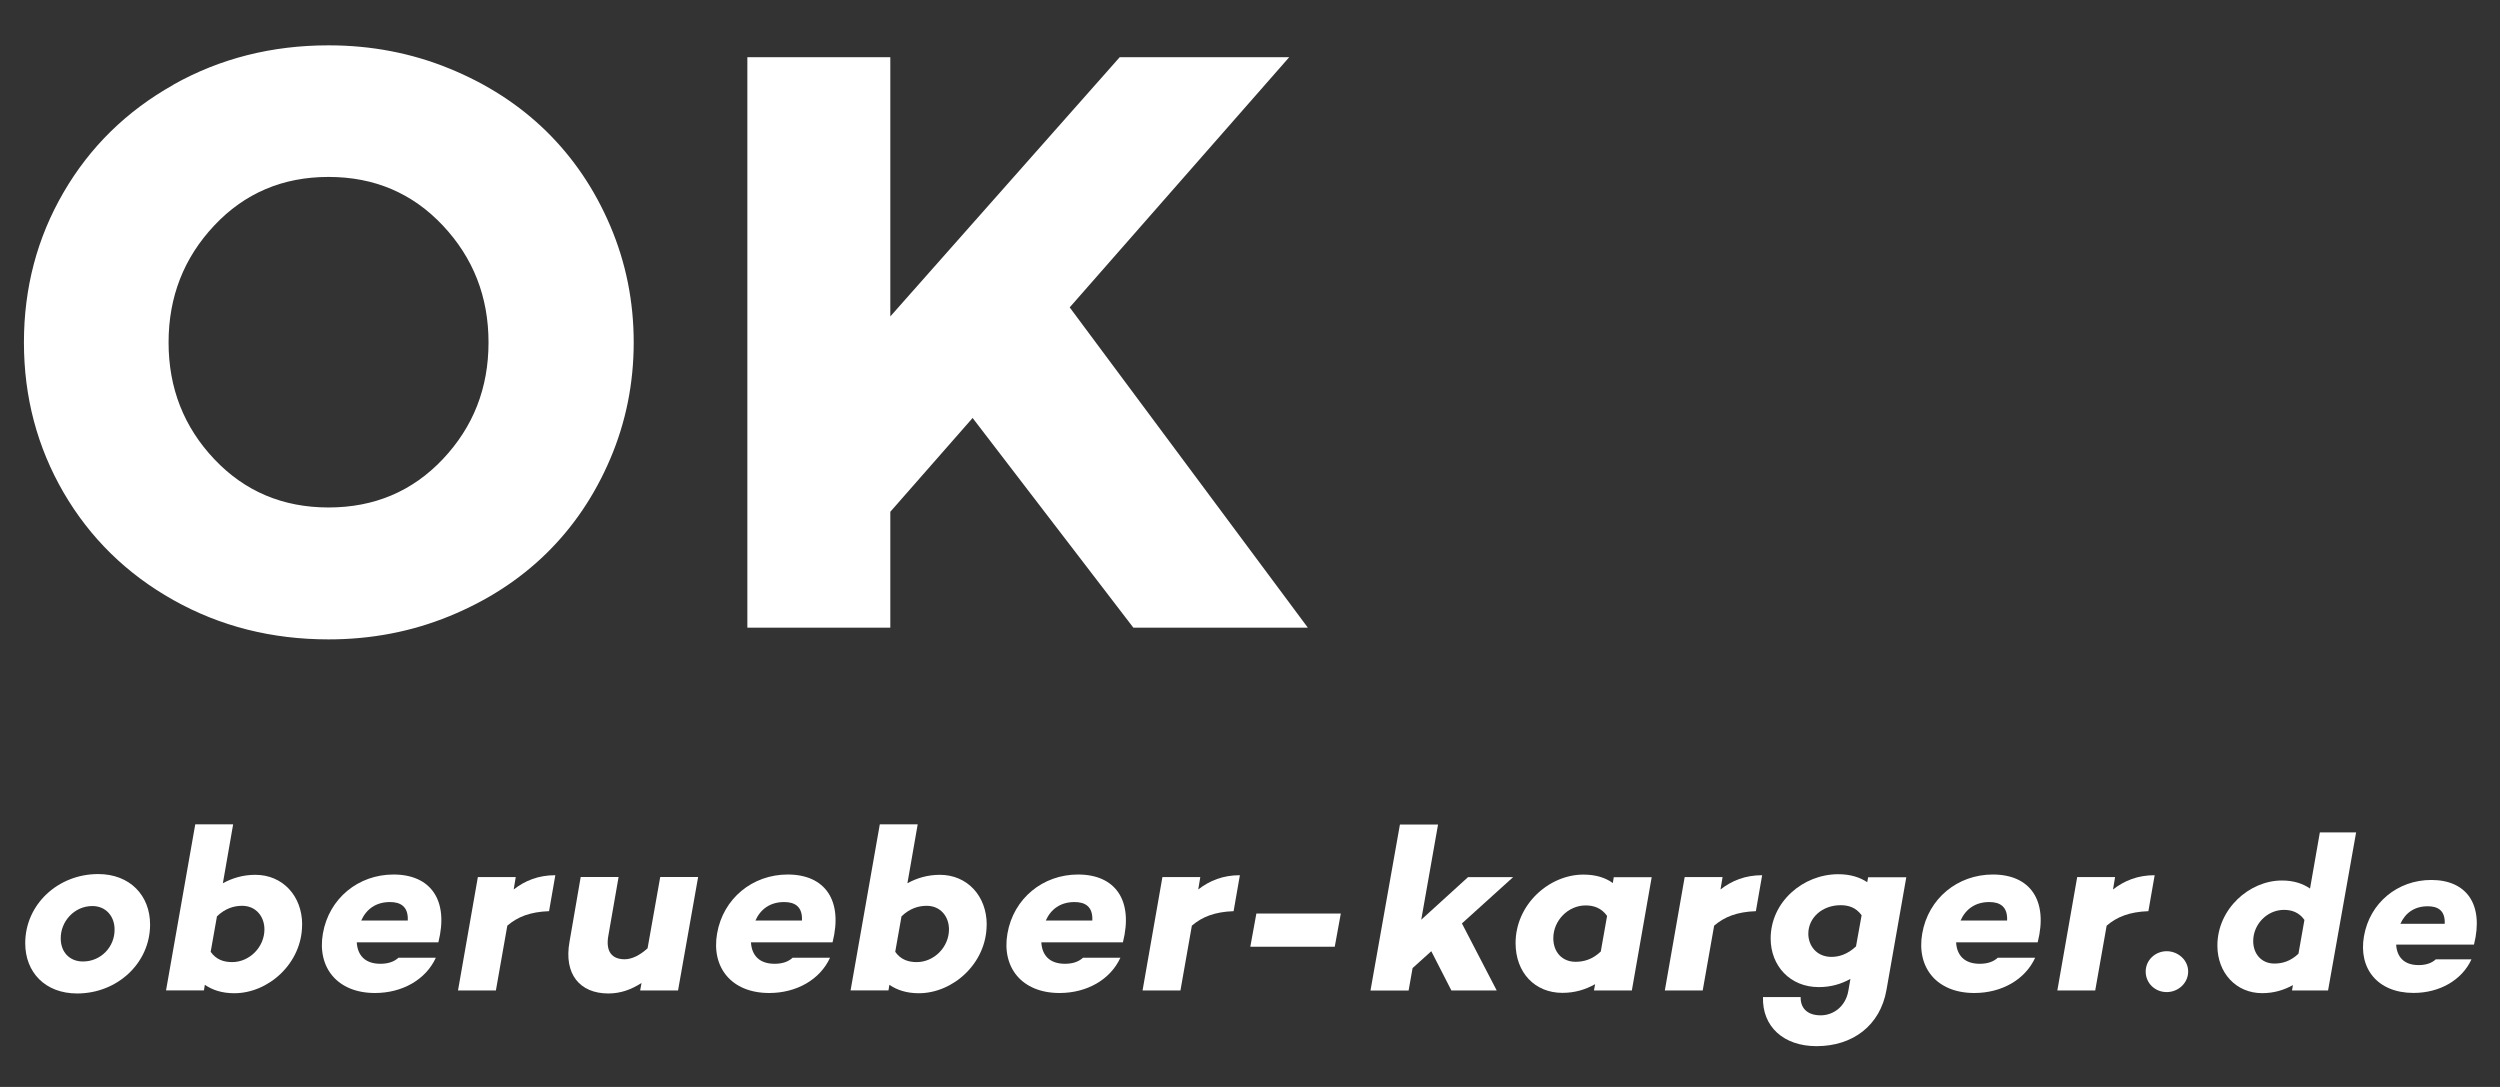 <?xml version="1.0" encoding="UTF-8"?>
<svg id="Ebene_1" xmlns="http://www.w3.org/2000/svg" width="115mm" height="50mm" version="1.1" viewBox="0 0 325.98 141.73">
  <rect x="0" y="0" width="325.98" height="141.73" fill="#333333" stroke="none"/>
  <!-- Generator: Adobe Illustrator 30.0.0, SVG Export Plug-In . SVG Version: 2.1.1 Build 123)  -->
  <defs>
    <style>
      .st0 {
        fill: #fff;
      }
    </style>
  </defs>
  <polygon class="st0" points="147.78 81.84 170.53 81.84 139.48 40.08 168.1 7.46 146 7.46 116.09 41.26 116.09 7.46 97.45 7.46 97.45 81.84 116.09 81.84 116.09 66.73 126.82 54.5 147.78 81.84"/>
  <path class="st0" d="M21.98,44.65c0-5.94,1.99-11.03,5.96-15.25,3.97-4.22,8.94-6.33,14.9-6.33s10.93,2.11,14.9,6.33c3.97,4.22,5.96,9.3,5.96,15.25s-1.99,11.02-5.96,15.22c-3.97,4.2-8.94,6.3-14.9,6.3s-10.93-2.1-14.9-6.3c-3.97-4.2-5.96-9.27-5.96-15.22M22.6,11.06c-6.09,3.42-10.86,8.09-14.31,14.02-3.45,5.93-5.17,12.45-5.17,19.57s1.73,13.64,5.17,19.57c3.45,5.93,8.22,10.6,14.31,14.02s12.83,5.13,20.24,5.13c5.57,0,10.82-1.01,15.74-3.02,4.92-2.01,9.14-4.74,12.67-8.2,3.52-3.45,6.3-7.57,8.33-12.34,2.03-4.77,3.05-9.83,3.05-15.17s-1.02-10.4-3.05-15.17c-2.03-4.77-4.81-8.88-8.33-12.34-3.52-3.45-7.74-6.19-12.67-8.2-4.92-2.01-10.17-3.02-15.74-3.02-7.4,0-14.15,1.71-20.24,5.13"/>
  <g>
    <path class="st0" d="M19.57,120.55c0,5.03-4.27,8.99-9.51,8.99-4.15,0-6.77-2.74-6.77-6.55,0-5.06,4.27-9.02,9.51-9.02,4.15,0,6.77,2.8,6.77,6.58ZM14.94,121.19c0-1.68-1.1-3.05-2.9-3.05-2.35,0-4.15,2.01-4.12,4.24,0,1.71,1.1,2.99,2.9,2.99,2.35,0,4.15-1.92,4.12-4.18Z"/>
    <path class="st0" d="M39.39,120.58c0,5-4.36,8.93-8.84,8.93-1.62,0-2.87-.43-3.84-1.1l-.12.73h-4.94l3.81-21.65h4.94l-1.34,7.68c1.22-.67,2.62-1.1,4.24-1.1,3.54,0,6.1,2.74,6.1,6.49ZM34.48,121.19c0-1.71-1.13-3.08-2.9-3.08-1.07,0-2.2.33-3.29,1.37l-.82,4.63c.73,1.04,1.74,1.34,2.8,1.34,2.26,0,4.21-1.95,4.21-4.27Z"/>
    <path class="st0" d="M57.16,122.87h-10.64c.09,1.65,1.04,2.8,3.08,2.8,1.01,0,1.8-.27,2.35-.79h4.88c-1.31,2.87-4.39,4.6-7.93,4.6-4.94,0-7.56-3.35-6.8-7.74.79-4.6,4.63-7.71,9.21-7.71,4.88,0,7.23,3.38,5.85,8.84ZM47.1,120.03h6.07c.09-1.86-.98-2.41-2.32-2.41-1.83,0-3.08.92-3.75,2.41Z"/>
    <path class="st0" d="M71.58,118.81c-2.44.09-4.09.73-5.43,1.89l-1.49,8.45h-4.94l2.59-14.79h4.94l-.27,1.62c1.49-1.16,3.23-1.86,5.43-1.86l-.82,4.7Z"/>
    <path class="st0" d="M91.03,114.36l-2.62,14.79h-4.94l.18-.98c-1.37.88-2.74,1.37-4.33,1.37-3.72,0-5.82-2.53-5.06-6.74l1.46-8.45h4.94l-1.34,7.68c-.37,2.1.52,3.05,2.13,3.05.92,0,1.95-.49,2.99-1.43l1.65-9.3h4.94Z"/>
    <path class="st0" d="M108.56,122.87h-10.64c.09,1.65,1.04,2.8,3.08,2.8,1.01,0,1.8-.27,2.35-.79h4.88c-1.31,2.87-4.39,4.6-7.93,4.6-4.94,0-7.56-3.35-6.8-7.74.79-4.6,4.63-7.71,9.21-7.71,4.88,0,7.23,3.38,5.85,8.84ZM98.5,120.03h6.07c.09-1.86-.98-2.41-2.32-2.41-1.83,0-3.08.92-3.75,2.41Z"/>
    <path class="st0" d="M128.65,120.58c0,5-4.36,8.93-8.84,8.93-1.62,0-2.87-.43-3.84-1.1l-.12.73h-4.94l3.81-21.65h4.94l-1.34,7.68c1.22-.67,2.62-1.1,4.24-1.1,3.54,0,6.1,2.74,6.1,6.49ZM123.74,121.19c0-1.71-1.13-3.08-2.9-3.08-1.07,0-2.2.33-3.29,1.37l-.82,4.63c.73,1.04,1.74,1.34,2.8,1.34,2.26,0,4.21-1.95,4.21-4.27Z"/>
    <path class="st0" d="M146.42,122.87h-10.64c.09,1.65,1.04,2.8,3.08,2.8,1.01,0,1.8-.27,2.35-.79h4.88c-1.31,2.87-4.39,4.6-7.93,4.6-4.94,0-7.56-3.35-6.8-7.74.79-4.6,4.63-7.71,9.21-7.71,4.88,0,7.23,3.38,5.85,8.84ZM136.36,120.03h6.07c.09-1.86-.98-2.41-2.32-2.41-1.83,0-3.08.92-3.75,2.41Z"/>
    <path class="st0" d="M160.84,118.81c-2.44.09-4.09.73-5.43,1.89l-1.49,8.45h-4.94l2.59-14.79h4.94l-.27,1.62c1.49-1.16,3.23-1.86,5.43-1.86l-.82,4.7Z"/>
    <path class="st0" d="M163.03,123.45l.79-4.33h11.01l-.79,4.33h-11Z"/>
    <path class="st0" d="M190.62,120.4l4.54,8.75h-5.91l-2.62-5.12-2.44,2.2-.52,2.93h-4.97l3.84-21.65h4.97l-2.19,12.41,6.1-5.55h5.88l-6.68,6.04Z"/>
    <path class="st0" d="M215.37,114.36l-2.59,14.79h-4.94l.15-.82c-1.25.7-2.62,1.13-4.27,1.13-3.57,0-6.1-2.62-6.1-6.49,0-5.03,4.36-8.93,8.84-8.93,1.62,0,2.87.4,3.84,1.1l.12-.76h4.94ZM208.73,124.06l.82-4.63c-.73-1.04-1.74-1.37-2.8-1.37-2.26,0-4.21,1.95-4.21,4.27,0,1.86,1.19,3.08,2.9,3.08,1.07,0,2.2-.3,3.29-1.34Z"/>
    <path class="st0" d="M228.94,118.81c-2.44.09-4.08.73-5.43,1.89l-1.49,8.45h-4.94l2.59-14.79h4.94l-.27,1.62c1.49-1.16,3.23-1.86,5.43-1.86l-.82,4.7Z"/>
    <path class="st0" d="M248.57,114.36l-2.59,14.73c-.82,4.63-4.39,7.32-9.12,7.32-4.3,0-7.1-2.56-6.98-6.4h4.91c-.03,1.37.79,2.38,2.62,2.38,1.68,0,3.26-1.19,3.6-3.2l.27-1.55c-1.25.7-2.62,1.07-4.12,1.07-3.75,0-6.28-2.77-6.28-6.34,0-4.79,4.24-8.38,8.81-8.38,1.59,0,2.81.4,3.78,1.04l.12-.64h4.97ZM242.01,123.39l.73-4.05c-.76-1.04-1.74-1.31-2.74-1.31-2.38,0-4.21,1.62-4.21,3.72,0,1.55,1.07,3.02,3.02,3.02.95,0,2.07-.31,3.2-1.37Z"/>
    <path class="st0" d="M265.7,122.87h-10.64c.09,1.65,1.04,2.8,3.08,2.8,1.01,0,1.8-.27,2.35-.79h4.88c-1.31,2.87-4.39,4.6-7.93,4.6-4.94,0-7.56-3.35-6.8-7.74.79-4.6,4.63-7.71,9.21-7.71,4.88,0,7.23,3.38,5.85,8.84ZM255.64,120.03h6.07c.09-1.86-.98-2.41-2.32-2.41-1.83,0-3.08.92-3.75,2.41Z"/>
    <path class="st0" d="M280.12,118.81c-2.44.09-4.08.73-5.43,1.89l-1.49,8.45h-4.94l2.59-14.79h4.94l-.27,1.62c1.49-1.16,3.23-1.86,5.43-1.86l-.82,4.7Z"/>
    <path class="st0" d="M279.78,126.68c0-1.49,1.25-2.65,2.74-2.65s2.8,1.16,2.8,2.65-1.28,2.68-2.8,2.68-2.74-1.16-2.74-2.68Z"/>
  </g>
  <g>
    <path class="st0" d="M307.22,108.53l-3.66,20.62h-4.7l.12-.7c-1.16.64-2.47,1.05-4.01,1.05-3.4,0-5.84-2.64-5.84-6.21,0-4.76,4.15-8.48,8.42-8.48,1.54,0,2.73.41,3.66,1.05l1.28-7.32h4.73ZM299.7,124.36l.78-4.41c-.7-.99-1.65-1.31-2.67-1.31-2.18,0-4.01,1.86-4.01,4.07,0,1.66,1.07,2.93,2.76,2.93,1.02,0,2.09-.29,3.14-1.28Z"/>
    <path class="st0" d="M322.57,123.17h-10.13c.09,1.57.99,2.67,2.93,2.67.96,0,1.71-.26,2.24-.75h4.65c-1.25,2.73-4.18,4.38-7.55,4.38-4.7,0-7.2-3.19-6.47-7.38.75-4.38,4.41-7.35,8.77-7.35,4.65,0,6.88,3.22,5.58,8.42ZM312.99,120.46h5.78c.09-1.77-.93-2.29-2.21-2.29-1.74,0-2.93.87-3.57,2.29Z"/>
  </g>
</svg>